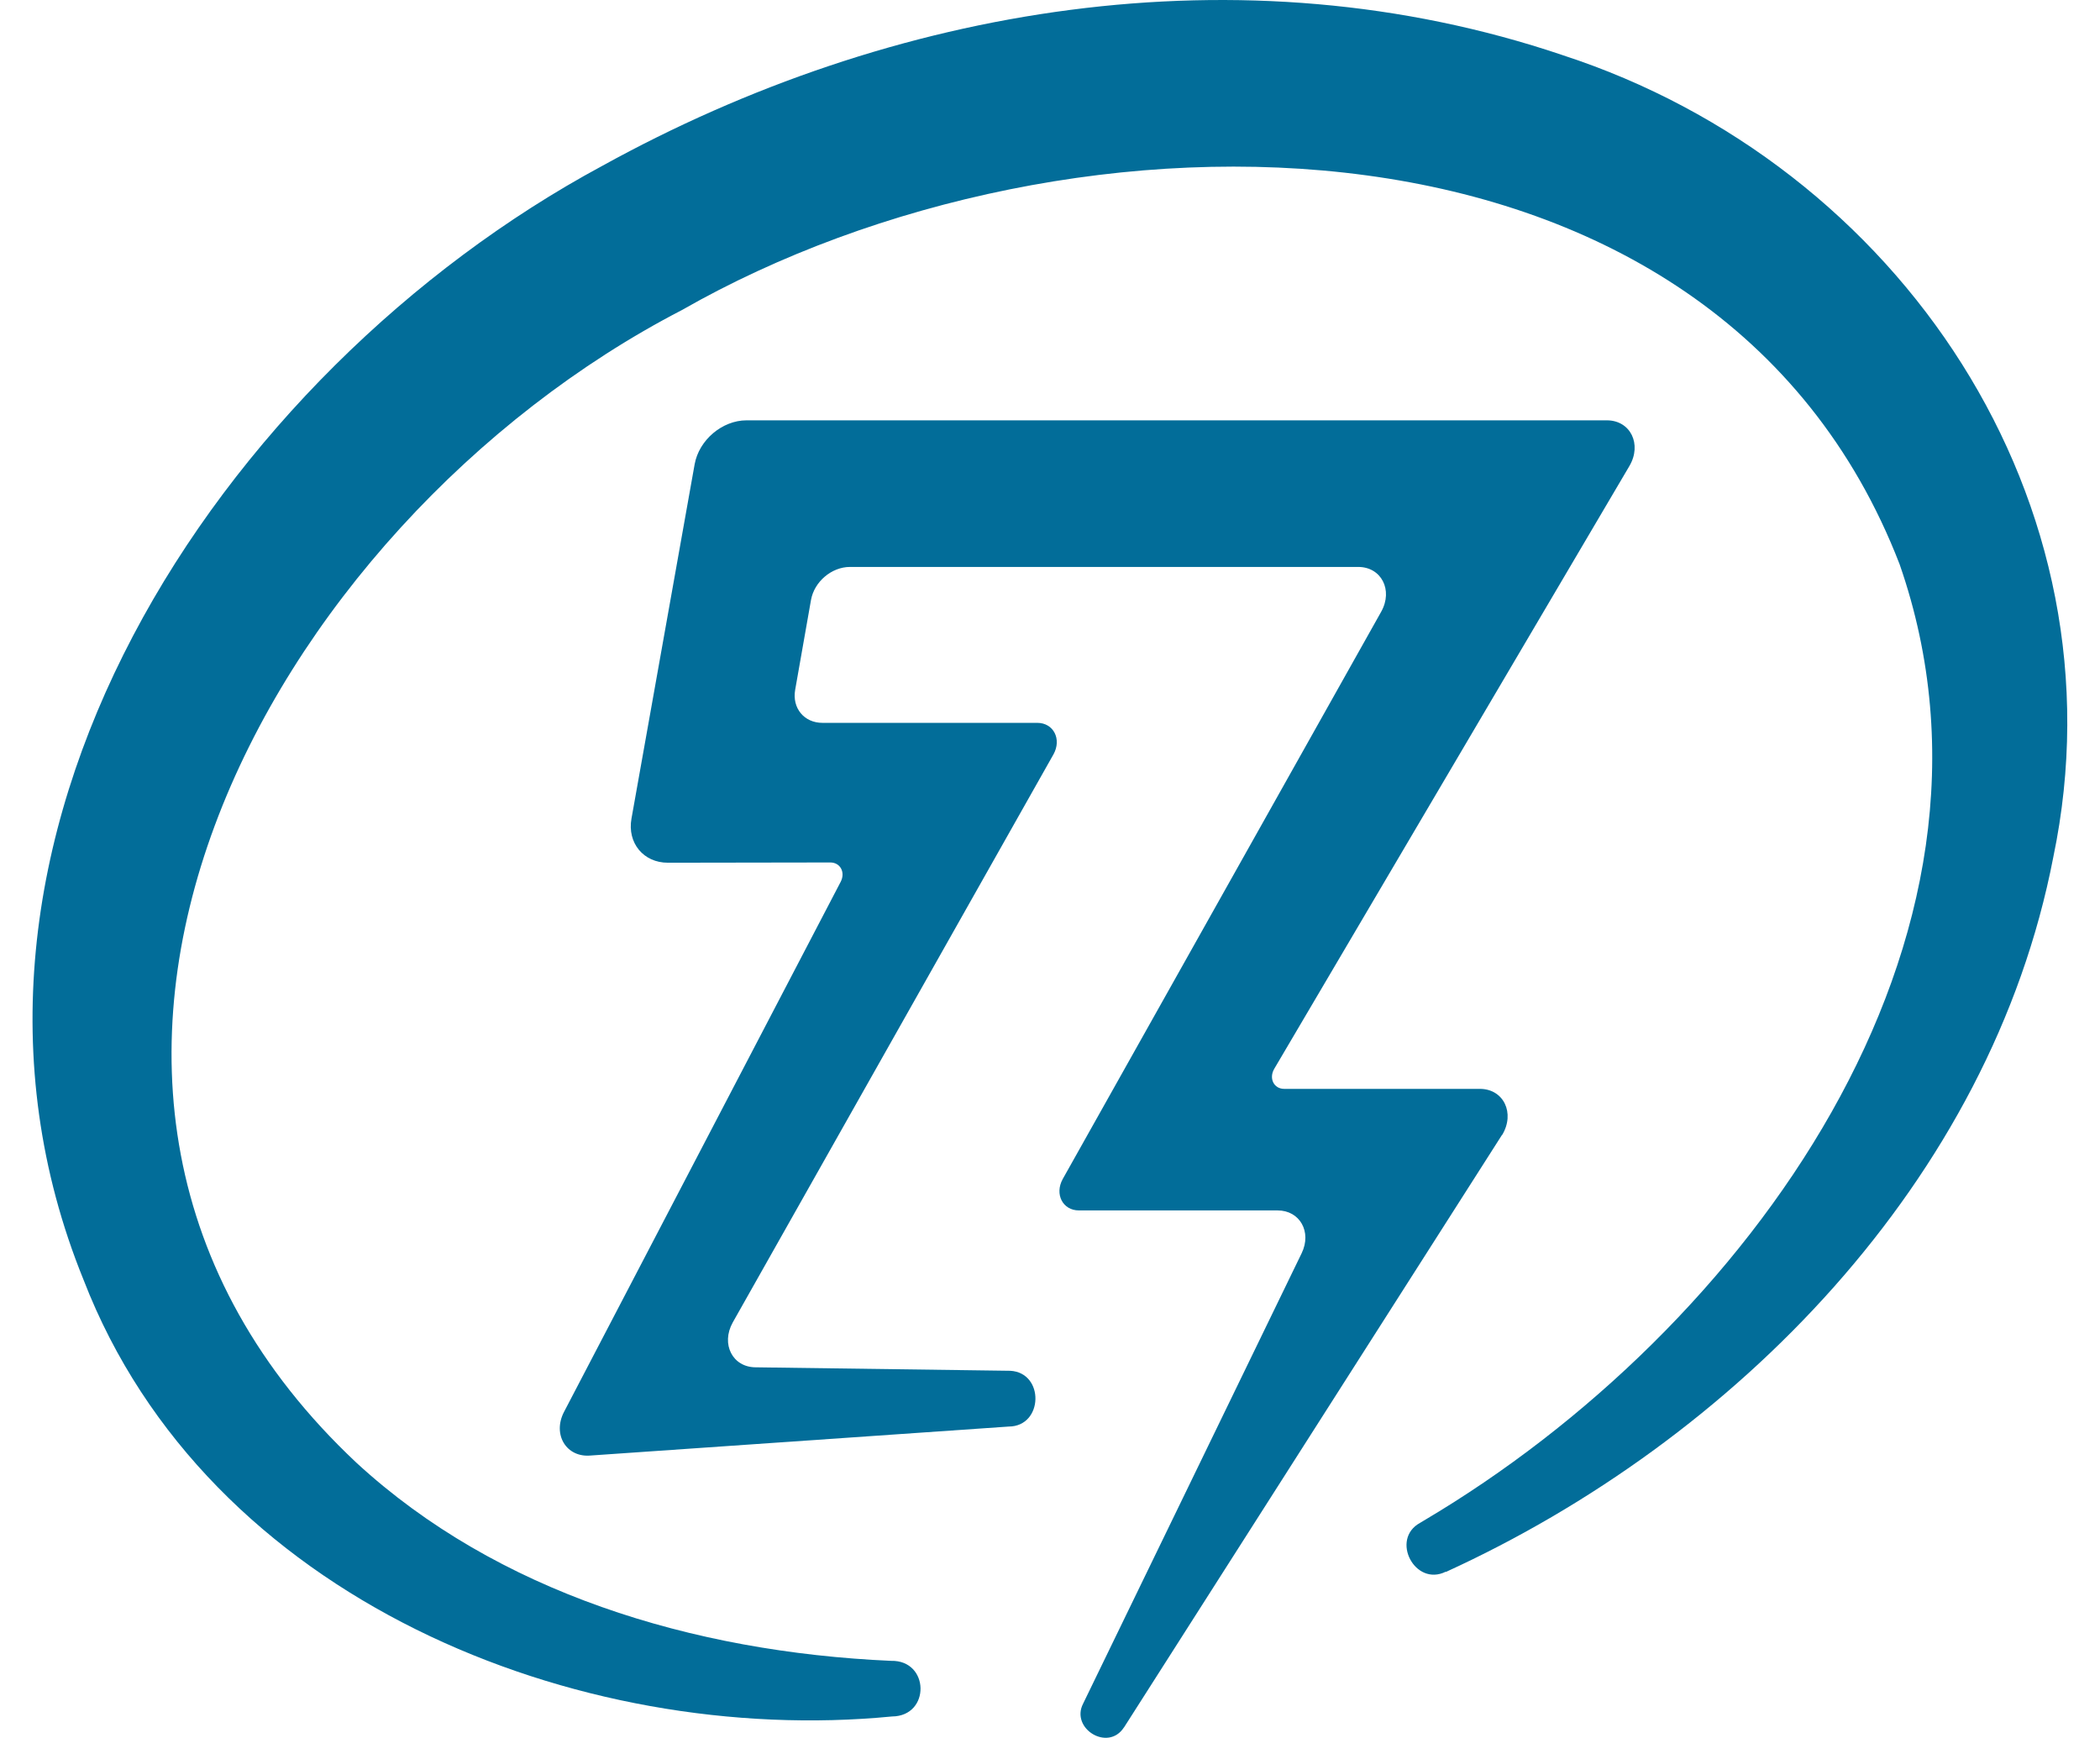 <svg width="58" height="48" viewBox="0 0 58 48" fill="none" xmlns="http://www.w3.org/2000/svg">
<g clip-path="url(#clip0_19932_68582)">
<path d="M43.15 1.52C34.279 -1.473 24.625 0.167 16.632 4.582C6.084 10.266 -2.606 23.265 2.309 35.35C5.725 44.176 15.945 48.25 24.637 47.406C25.705 47.398 25.677 45.844 24.609 45.87C19.104 45.626 13.724 43.969 9.849 40.403C-1.184 30.053 7.425 14.466 18.836 8.562C29.52 2.455 47.377 2.415 52.465 15.583C56.085 25.974 48.211 36.741 39.331 41.993C39.331 41.993 39.221 42.057 39.221 42.059C38.392 42.512 39.079 43.829 39.928 43.409L39.931 43.416C47.884 39.784 54.982 32.623 56.71 23.673C58.755 13.874 52.46 4.542 43.148 1.52H43.15Z" fill="#026D99"/>
<path d="M41.487 31.347C41.852 30.744 41.529 30.073 40.873 30.073H35.469C35.182 30.073 35.038 29.782 35.195 29.516L45.003 12.87C45.356 12.268 45.031 11.609 44.38 11.609H20.618C19.947 11.609 19.305 12.153 19.185 12.824L17.441 22.607C17.32 23.281 17.772 23.828 18.447 23.827L22.932 23.82C23.208 23.82 23.355 24.091 23.219 24.354L15.578 38.994C15.252 39.621 15.644 40.262 16.315 40.199L27.861 39.399C28.818 39.395 28.854 37.911 27.902 37.859L20.873 37.763C20.234 37.763 19.905 37.124 20.237 36.525L29.096 20.834C29.329 20.414 29.097 19.964 28.649 19.964H22.714C22.209 19.964 21.873 19.556 21.962 19.051L22.399 16.571C22.488 16.066 22.969 15.658 23.474 15.658H37.512C38.151 15.658 38.48 16.295 38.149 16.892L29.352 32.562C29.12 32.982 29.352 33.43 29.799 33.43H35.287C35.901 33.43 36.235 34.024 35.951 34.611L29.915 47.051C29.559 47.737 30.601 48.386 31.041 47.71C31.041 47.71 31.041 47.71 31.043 47.71L41.484 31.344L41.487 31.347Z" fill="#026D99"/>
</g>
<defs>
<clipPath id="clip0_19932_68582">
<rect width="56.198" height="48" fill="white" transform="translate(0.898)"/>
</clipPath>
</defs>
</svg>
